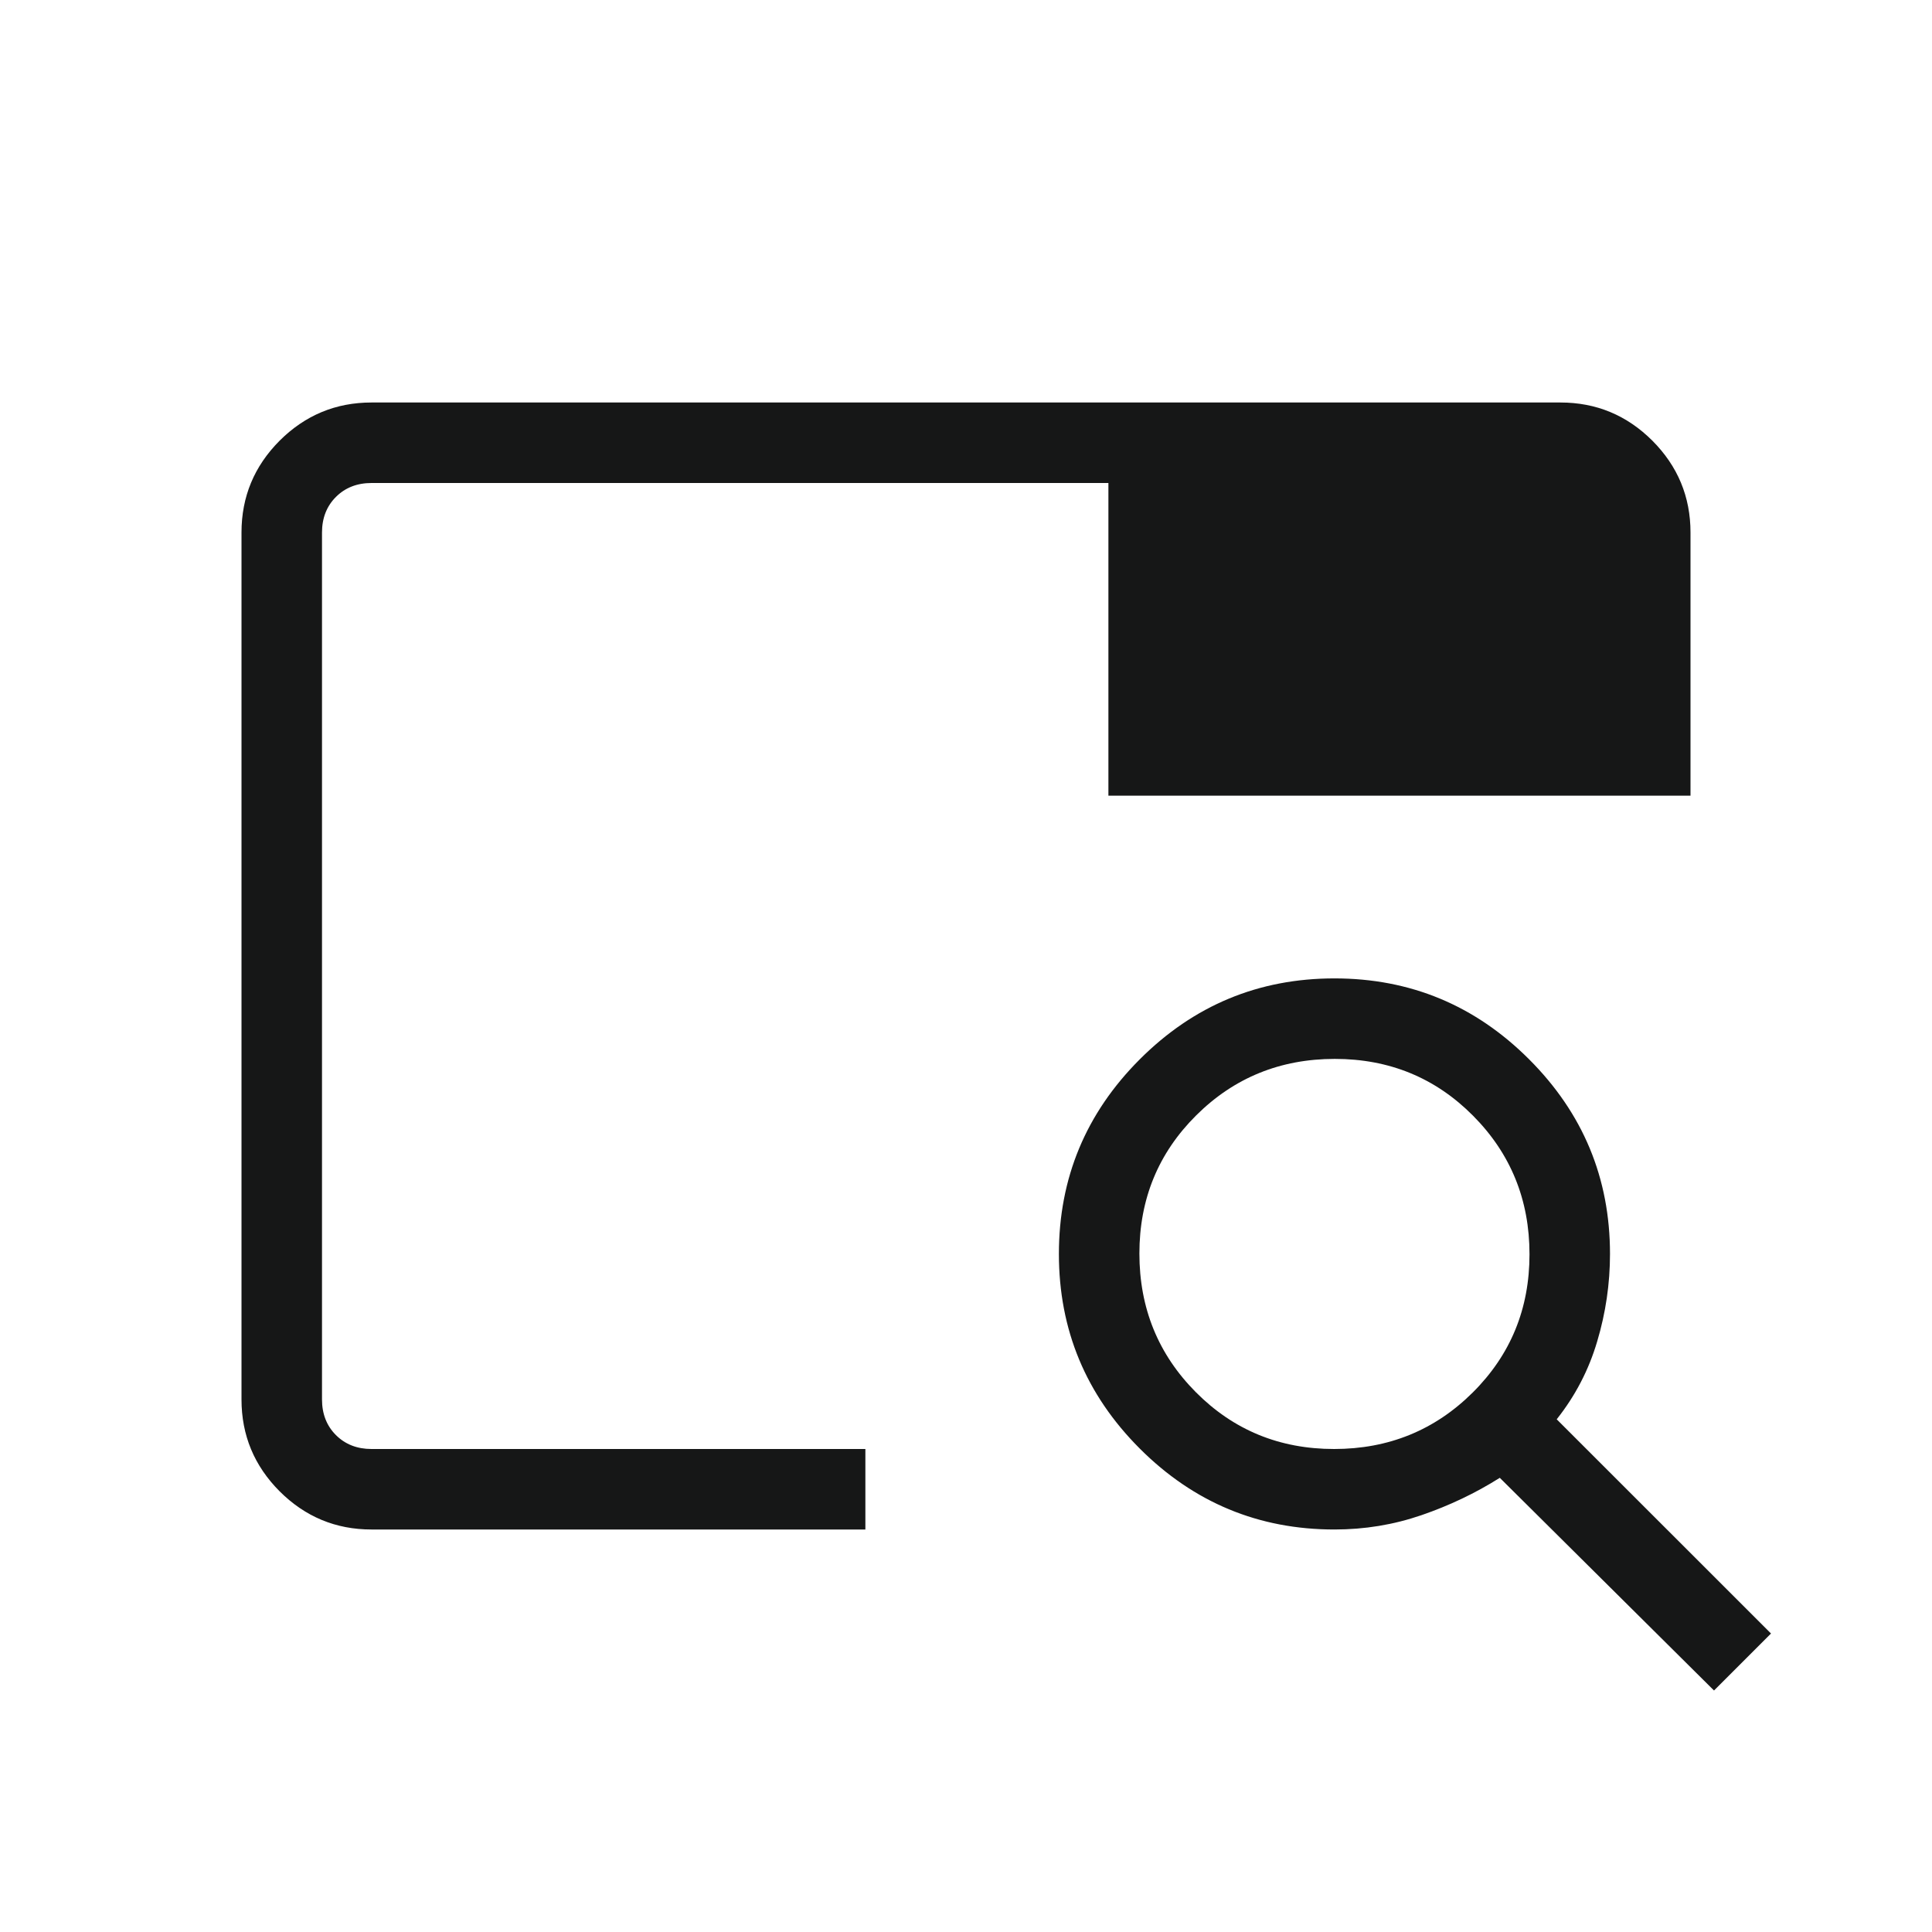<svg width="24" height="24" viewBox="0 0 24 24" fill="none" xmlns="http://www.w3.org/2000/svg">
<mask id="mask0_5070_41611" style="mask-type:alpha" maskUnits="userSpaceOnUse" x="0" y="0" width="24" height="24">
<rect width="24" height="24" fill="#D9D9D9"/>
</mask>
<g mask="url(#mask0_5070_41611)">
<path d="M4.615 19C4.171 19 3.791 18.842 3.474 18.526C3.158 18.209 3 17.829 3 17.384V6.615C3 6.171 3.158 5.791 3.474 5.474C3.791 5.158 4.171 5 4.615 5H19.384C19.829 5 20.209 5.158 20.526 5.474C20.842 5.791 21 6.171 21 6.615V9.884H13.769V6H4.615C4.436 6 4.288 6.058 4.173 6.173C4.058 6.288 4 6.436 4 6.615V17.384C4 17.564 4.058 17.712 4.173 17.827C4.288 17.942 4.436 18 4.615 18H10.75V19H4.615ZM4 18V9.769V10.884V6V18ZM21.292 21L18.631 18.358C18.328 18.549 18.004 18.703 17.658 18.822C17.312 18.941 16.952 19 16.577 19C15.635 19 14.829 18.665 14.159 17.995C13.489 17.325 13.154 16.519 13.154 15.577C13.154 14.635 13.489 13.829 14.159 13.159C14.829 12.489 15.635 12.154 16.577 12.154C17.519 12.154 18.325 12.489 18.995 13.159C19.665 13.829 20 14.635 20 15.577C20 15.946 19.947 16.308 19.841 16.663C19.736 17.019 19.568 17.341 19.338 17.631L22 20.292L21.292 21ZM16.573 18C17.25 18 17.824 17.766 18.294 17.299C18.765 16.831 19 16.259 19 15.581C19 14.904 18.766 14.33 18.299 13.86C17.831 13.389 17.259 13.154 16.581 13.154C15.904 13.154 15.33 13.388 14.86 13.855C14.389 14.323 14.154 14.895 14.154 15.572C14.154 16.25 14.388 16.824 14.855 17.294C15.323 17.765 15.895 18 16.573 18Z" fill="#161717"/>
</g>
</svg>
